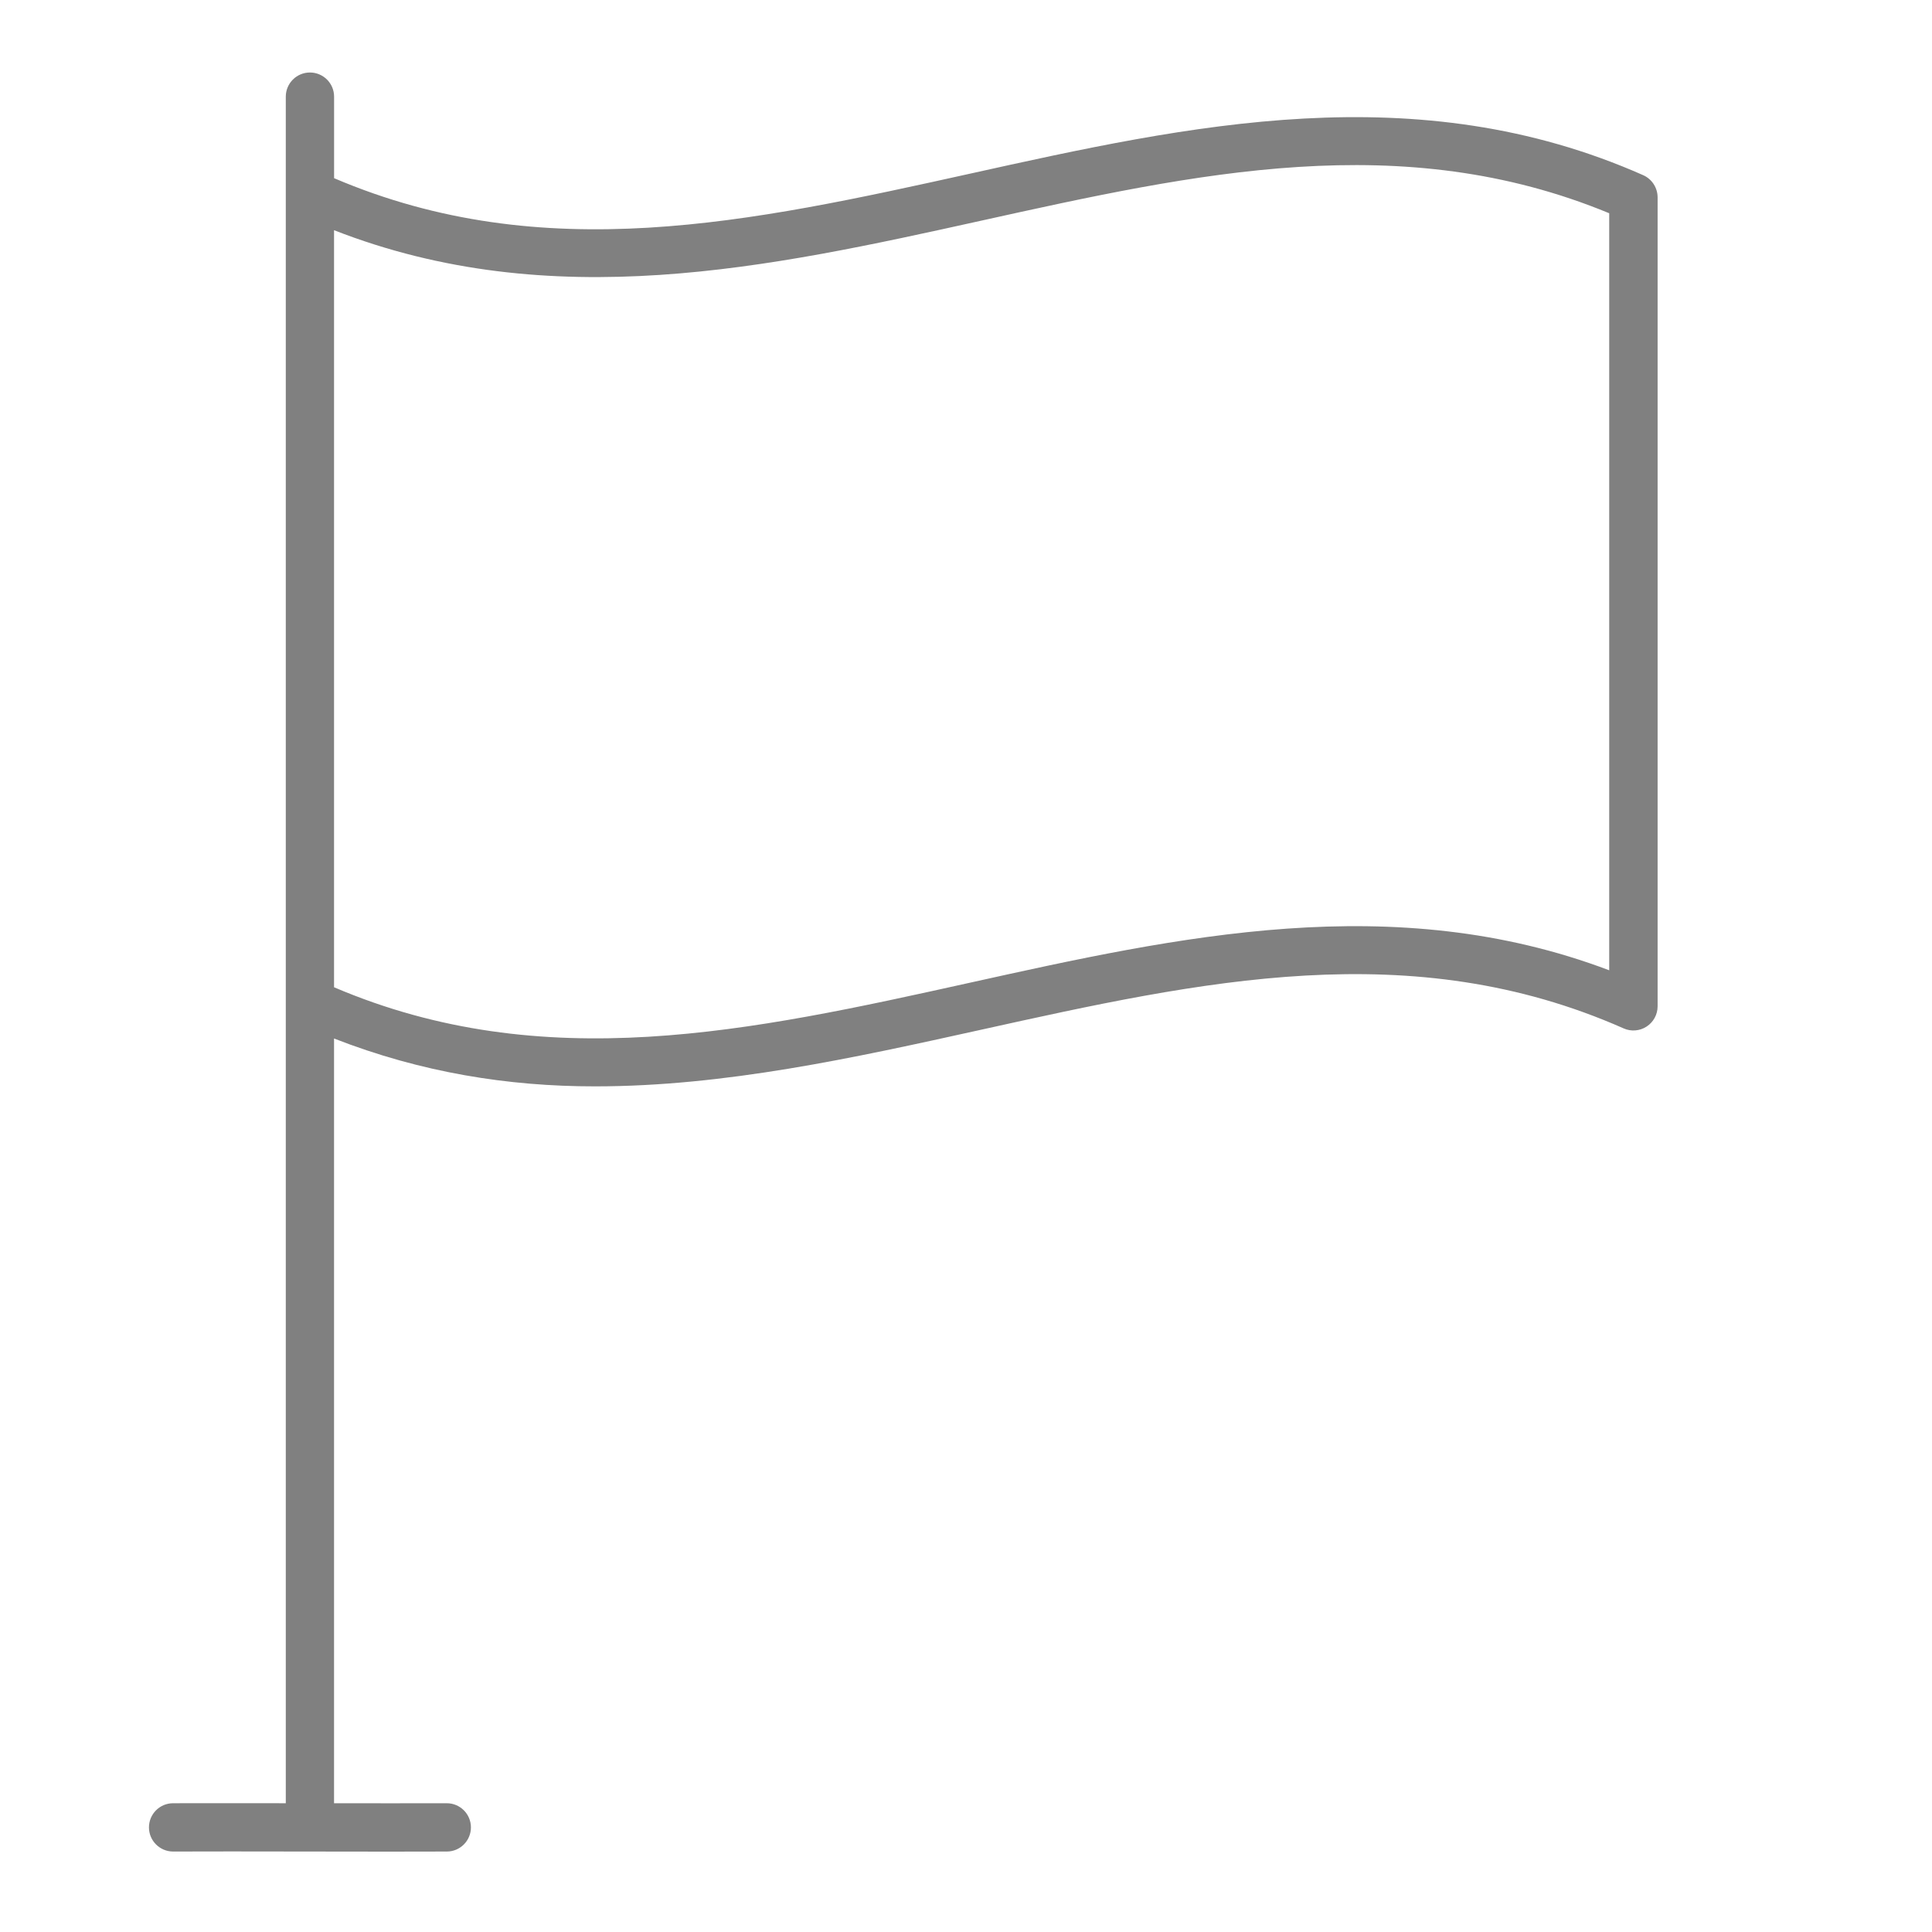 <svg xmlns="http://www.w3.org/2000/svg" xmlns:xlink="http://www.w3.org/1999/xlink" version="1.1" id="Layer_1" x="0px" y="0px" viewBox="0 0 40 40" style="enable-background:new 0 0 40 40;" xml:space="preserve">
<style type="text/css">
	.st0{fill:#808080;}
</style>
<path class="st0" d="M34.021,3.627c-4.694-2.078-9.394-1.038-13.939-0.031  C15.546,4.599,11.258,5.543,6.917,3.689V2.001c0-0.276-0.224-0.5-0.5-0.5  s-0.5,0.224-0.5,0.5v35.333c-0.778-0.001-1.557-0.002-2.335,0  c-0.276,0.001-0.499,0.226-0.498,0.502c0.001,0.275,0.225,0.498,0.5,0.498  c0,0,0.001,0,0.002,0c0.398-0.001,0.797-0.002,1.196-0.002  c0.545,0,1.09,0.001,1.635,0.002l0,0l0,0c0.546,0.001,1.091,0.002,1.637,0.002  c0.399,0,0.799-0.001,1.199-0.002C9.528,38.333,9.751,38.108,9.75,37.832  c-0.001-0.275-0.225-0.498-0.5-0.498c-0,0-0.001,0-0.002,0  c-0.776,0.002-1.554,0.001-2.332,0V21.501c1.804,0.705,3.608,0.992,5.403,0.991  c2.69,0,5.359-0.59,7.978-1.169c4.59-1.016,8.927-1.974,13.319-0.031  c0.154,0.069,0.334,0.054,0.475-0.038c0.142-0.092,0.228-0.25,0.228-0.419v-16.75  C34.318,3.886,34.201,3.707,34.021,3.627z M33.318,20.089  c-4.46-1.687-8.92-0.699-13.237,0.257c-4.535,1.004-8.823,1.948-13.165,0.094  V4.766c4.507,1.761,9.016,0.772,13.38-0.193  c4.487-0.993,8.73-1.932,13.021-0.158V20.089z"/>
</svg>